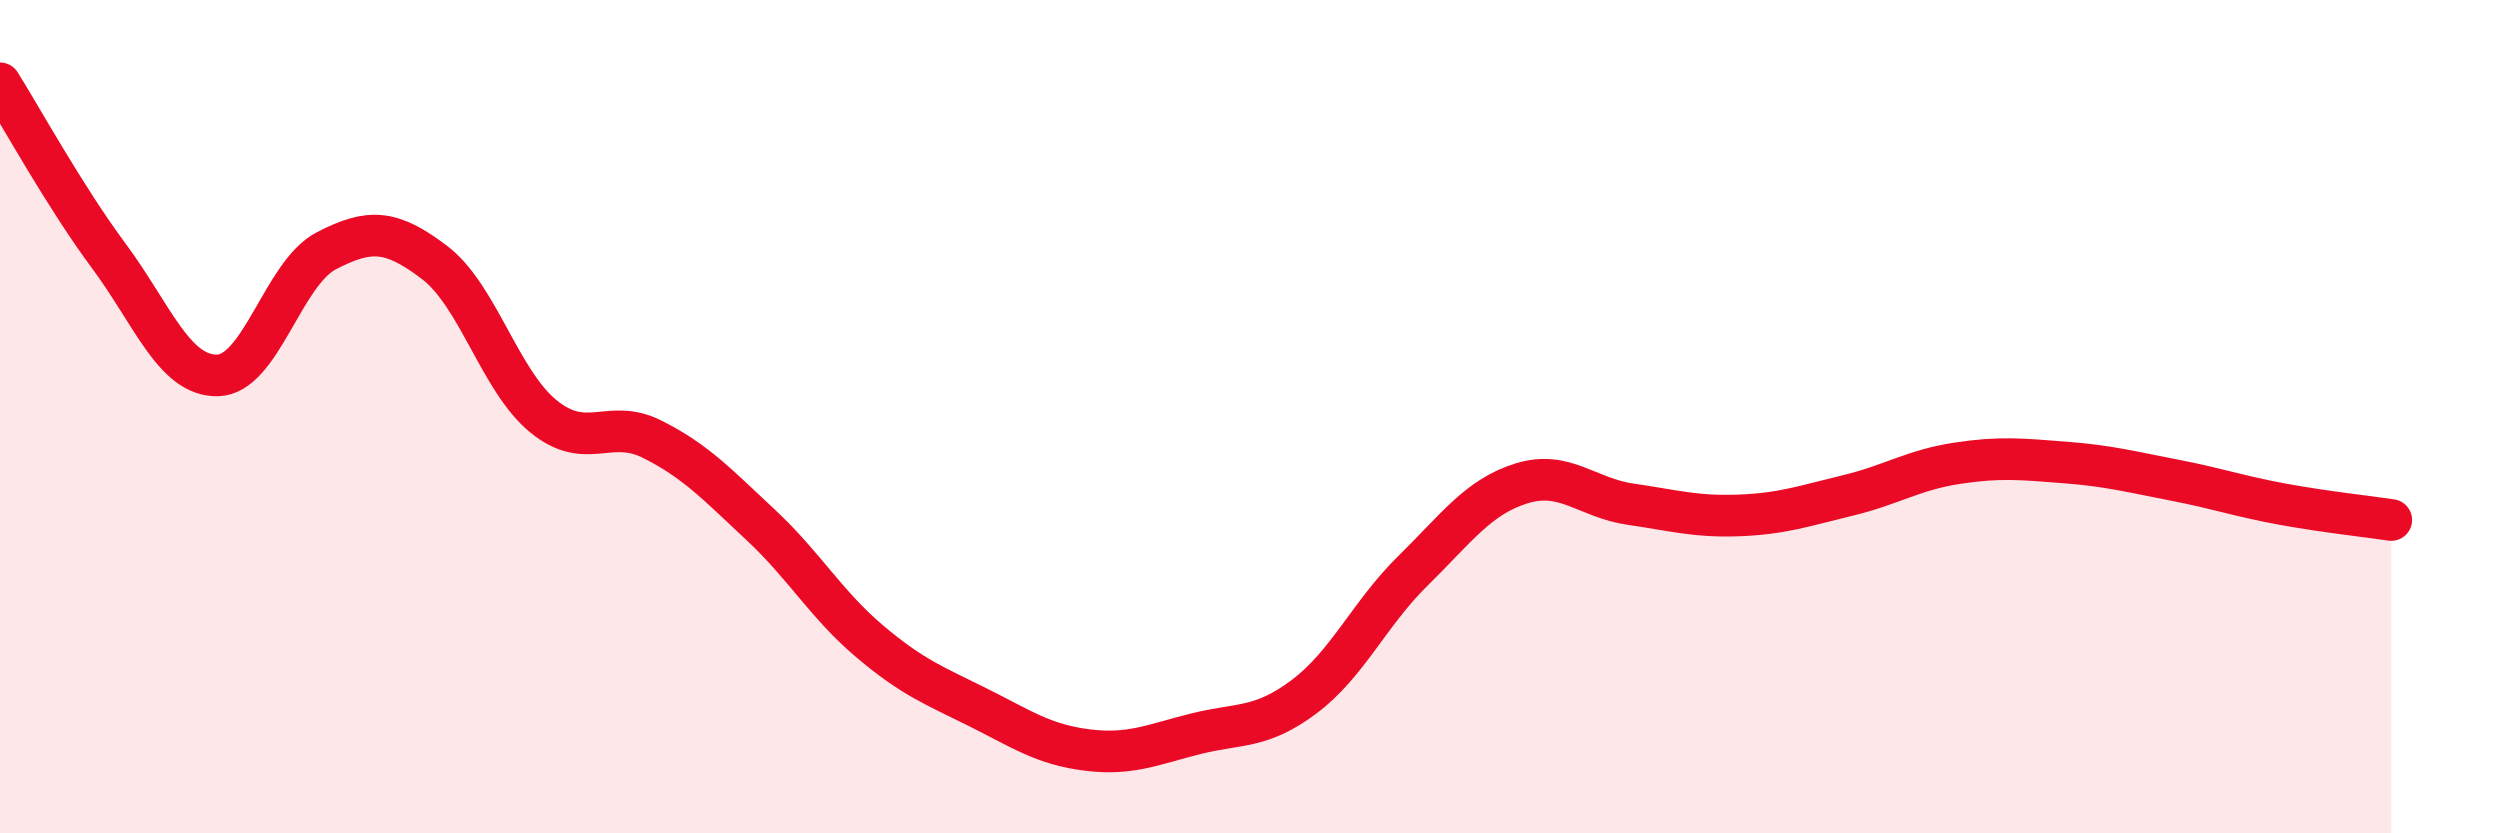
    <svg width="60" height="20" viewBox="0 0 60 20" xmlns="http://www.w3.org/2000/svg">
      <path
        d="M 0,2 C 0.52,2.83 1.57,4.74 2.61,6.14 C 3.65,7.54 4.18,9.03 5.22,9.01 C 6.26,8.99 6.79,6.56 7.83,6.02 C 8.87,5.48 9.39,5.51 10.43,6.3 C 11.47,7.09 12,9.14 13.04,9.99 C 14.08,10.84 14.61,10.02 15.65,10.54 C 16.69,11.06 17.22,11.63 18.26,12.6 C 19.3,13.57 19.83,14.51 20.87,15.39 C 21.91,16.27 22.44,16.46 23.48,16.98 C 24.52,17.5 25.05,17.87 26.09,18 C 27.13,18.13 27.66,17.87 28.7,17.61 C 29.74,17.35 30.26,17.5 31.3,16.72 C 32.34,15.94 32.87,14.72 33.91,13.7 C 34.95,12.68 35.48,11.92 36.52,11.6 C 37.56,11.28 38.09,11.95 39.13,12.1 C 40.17,12.25 40.7,12.41 41.74,12.37 C 42.78,12.33 43.31,12.14 44.35,11.89 C 45.39,11.64 45.92,11.28 46.96,11.12 C 48,10.96 48.53,11.02 49.57,11.1 C 50.61,11.18 51.13,11.32 52.17,11.52 C 53.21,11.72 53.74,11.91 54.78,12.1 C 55.82,12.29 56.87,12.4 57.39,12.48L57.39 20L0 20Z"
        fill="#EB0A25"
        opacity="0.1"
        stroke-linecap="round"
        stroke-linejoin="round"
      />
      <path
        d="M 0,2 C 0.52,2.83 1.57,4.74 2.61,6.14 C 3.65,7.54 4.18,9.03 5.22,9.01 C 6.26,8.99 6.79,6.56 7.83,6.02 C 8.87,5.48 9.39,5.51 10.43,6.3 C 11.47,7.09 12,9.14 13.04,9.99 C 14.08,10.84 14.61,10.02 15.65,10.54 C 16.69,11.06 17.22,11.63 18.26,12.6 C 19.3,13.57 19.83,14.51 20.87,15.39 C 21.91,16.27 22.44,16.46 23.48,16.98 C 24.52,17.5 25.05,17.87 26.09,18 C 27.13,18.13 27.66,17.87 28.7,17.61 C 29.74,17.35 30.26,17.5 31.3,16.72 C 32.34,15.94 32.87,14.72 33.91,13.7 C 34.95,12.68 35.48,11.92 36.52,11.6 C 37.56,11.28 38.09,11.95 39.13,12.1 C 40.17,12.25 40.7,12.41 41.74,12.37 C 42.78,12.33 43.31,12.14 44.35,11.89 C 45.39,11.64 45.92,11.28 46.96,11.12 C 48,10.96 48.53,11.02 49.57,11.1 C 50.61,11.18 51.13,11.32 52.17,11.52 C 53.21,11.72 53.74,11.91 54.78,12.1 C 55.82,12.29 56.87,12.4 57.39,12.48"
        stroke="#EB0A25"
        stroke-width="1"
        fill="none"
        stroke-linecap="round"
        stroke-linejoin="round"
      />
    </svg>
  